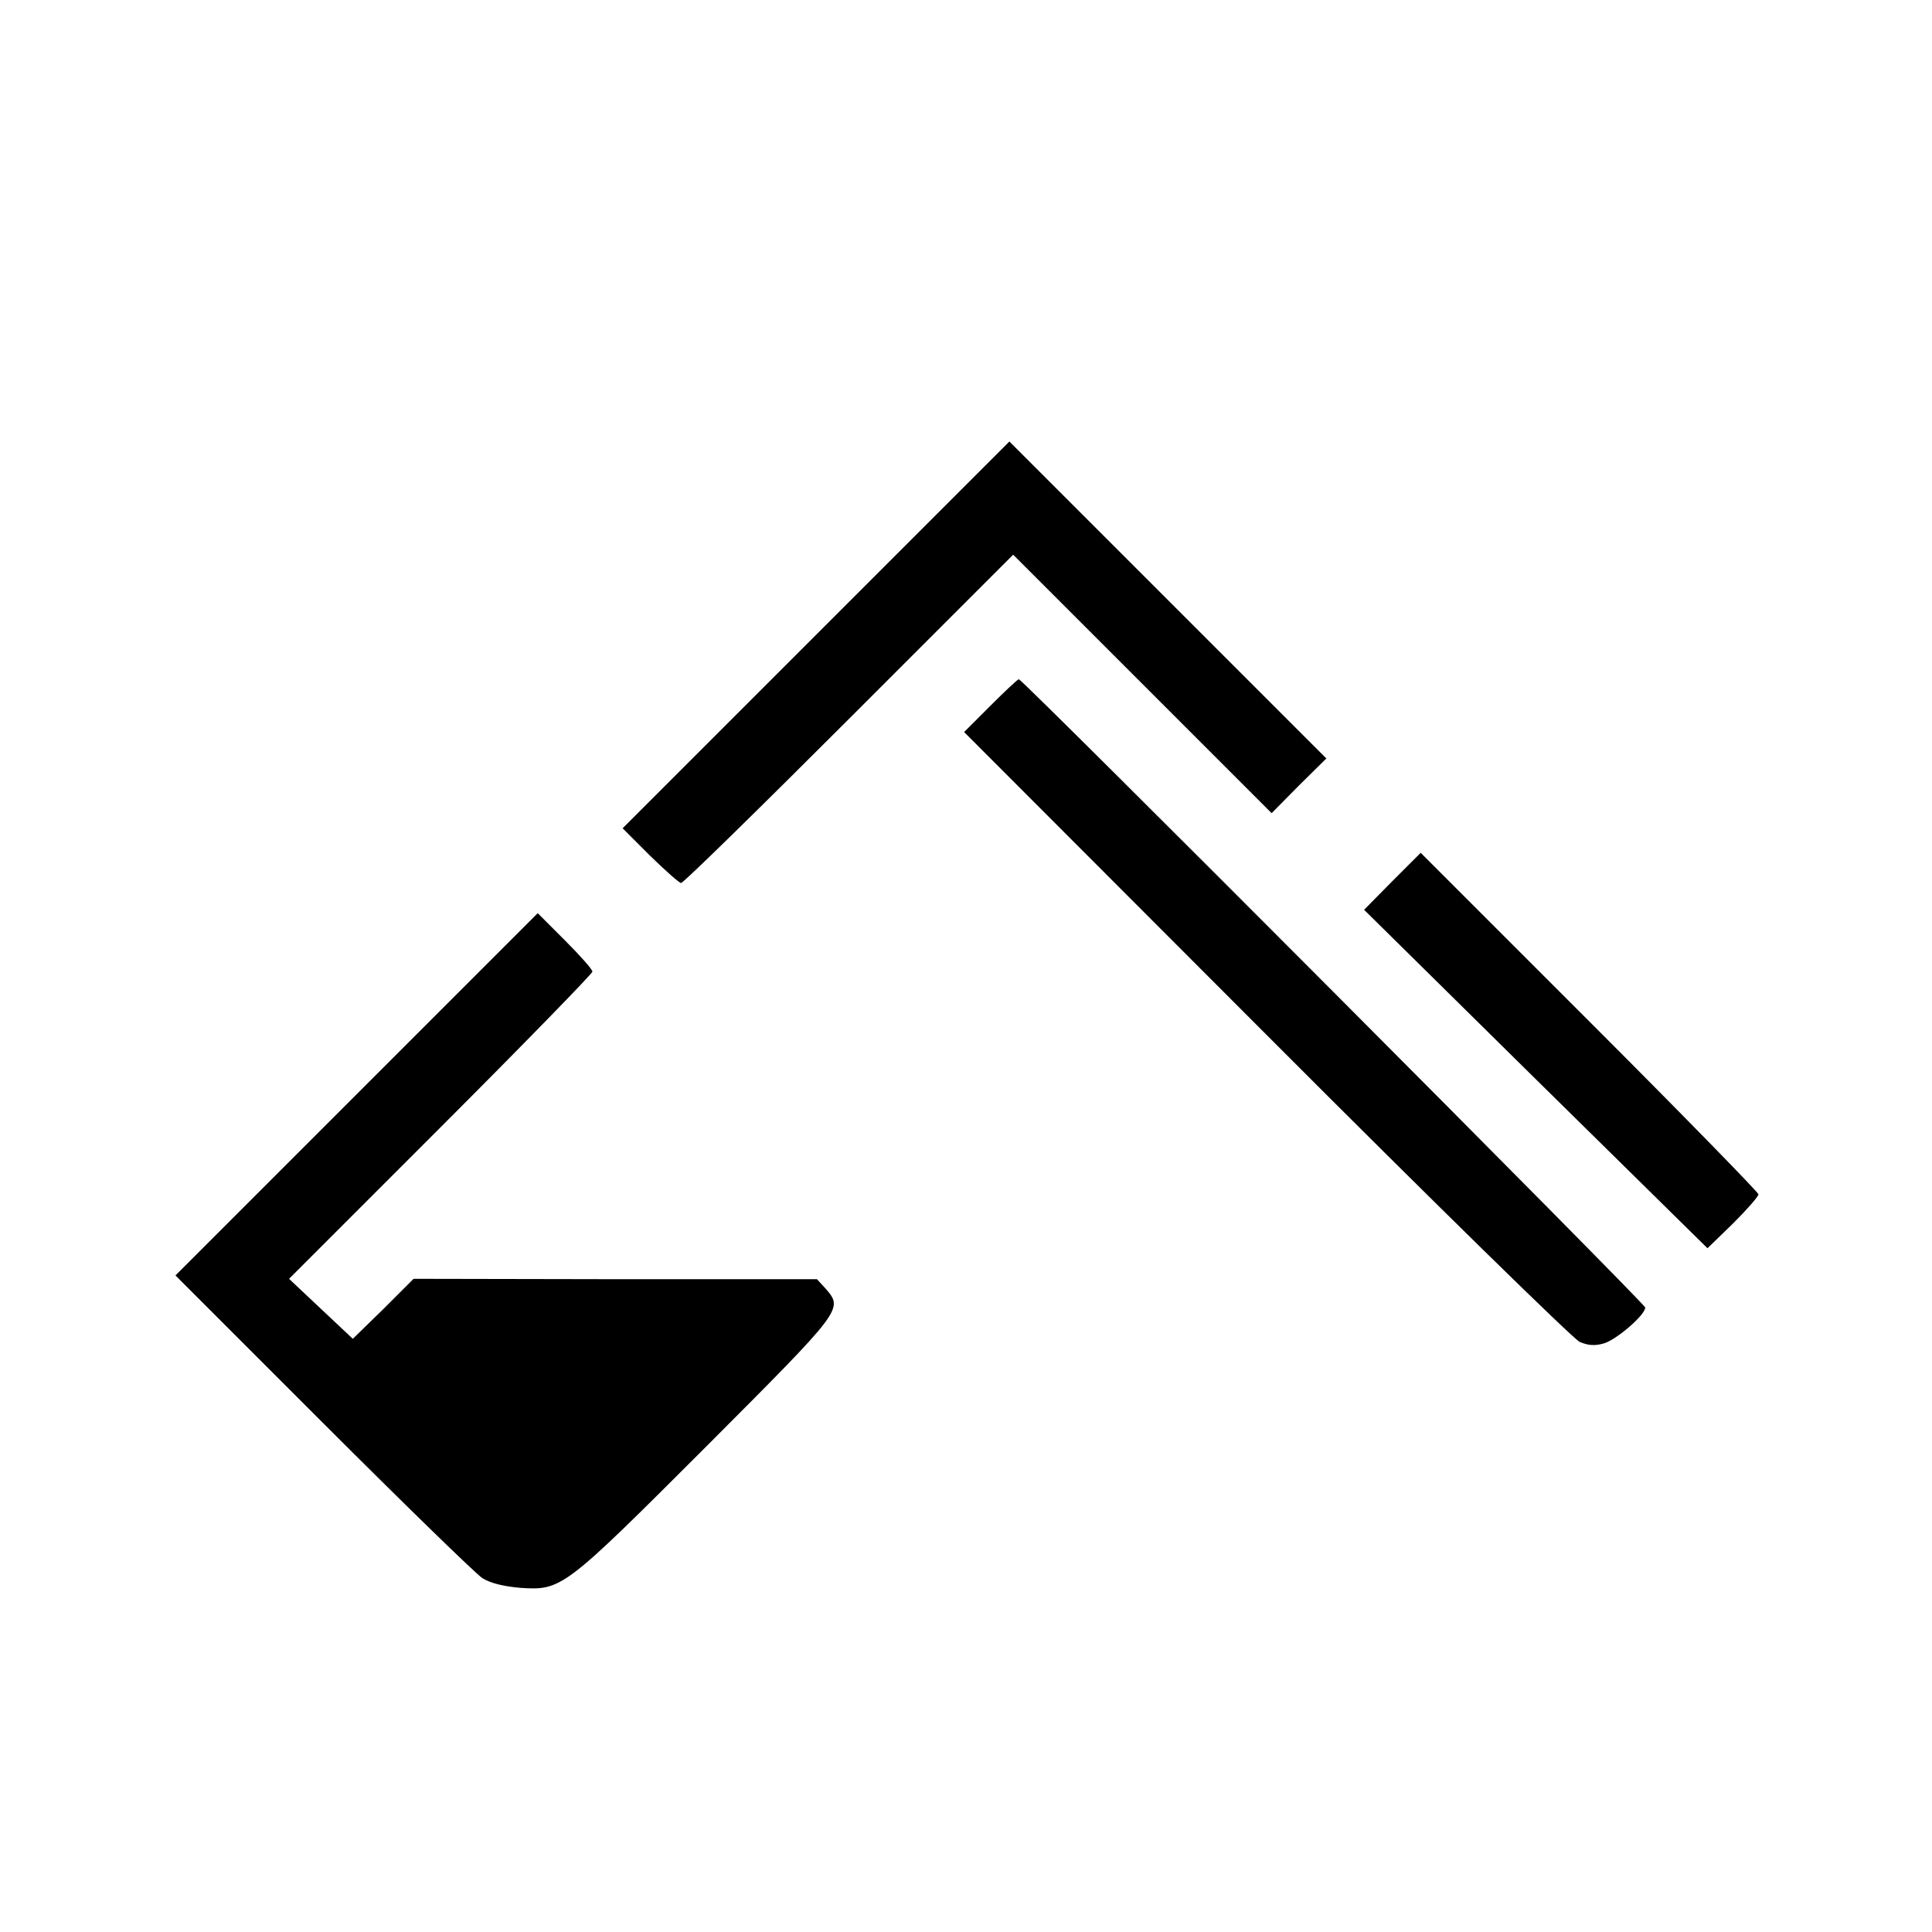 <?xml version="1.0" standalone="no"?>
<!DOCTYPE svg PUBLIC "-//W3C//DTD SVG 20010904//EN"
 "http://www.w3.org/TR/2001/REC-SVG-20010904/DTD/svg10.dtd">
<svg version="1.0" xmlns="http://www.w3.org/2000/svg"
 width="512pt" height="512pt" viewBox="0 0 512 512"
 preserveAspectRatio="xMidYMid meet">
<g transform="translate(0,512) scale(0.1,-0.1)"
fill="#000000" stroke="none">
<path d="M2162 3437 l-512 -512 73 -73 c40 -39 77 -72 82 -72 6 0 206 196 445
435 l435 435 342 -342 343 -343 72 73 73 72 -420 420 -420 420 -513 -513z"/>
<path d="M2625 3250 l-70 -70 800 -801 c447 -448 814 -807 831 -815 23 -10 41
-11 65 -4 33 10 109 75 109 95 0 10 -1650 1665 -1660 1665 -3 0 -37 -32 -75
-70z"/>
<path d="M3690 2785 l-75 -76 455 -449 455 -448 68 66 c37 37 67 71 67 77 0 5
-201 211 -448 458 l-447 447 -75 -75z"/>
<path d="M945 2220 l-480 -480 390 -390 c215 -215 405 -400 423 -412 22 -14
57 -22 101 -26 110 -7 115 -3 494 376 363 364 362 362 315 417 l-23 25 -534 0
-535 1 -80 -80 -81 -79 -84 79 -85 80 402 402 c221 221 402 407 402 412 0 6
-33 43 -73 83 l-72 72 -480 -480z"/>
</g>
</svg>
